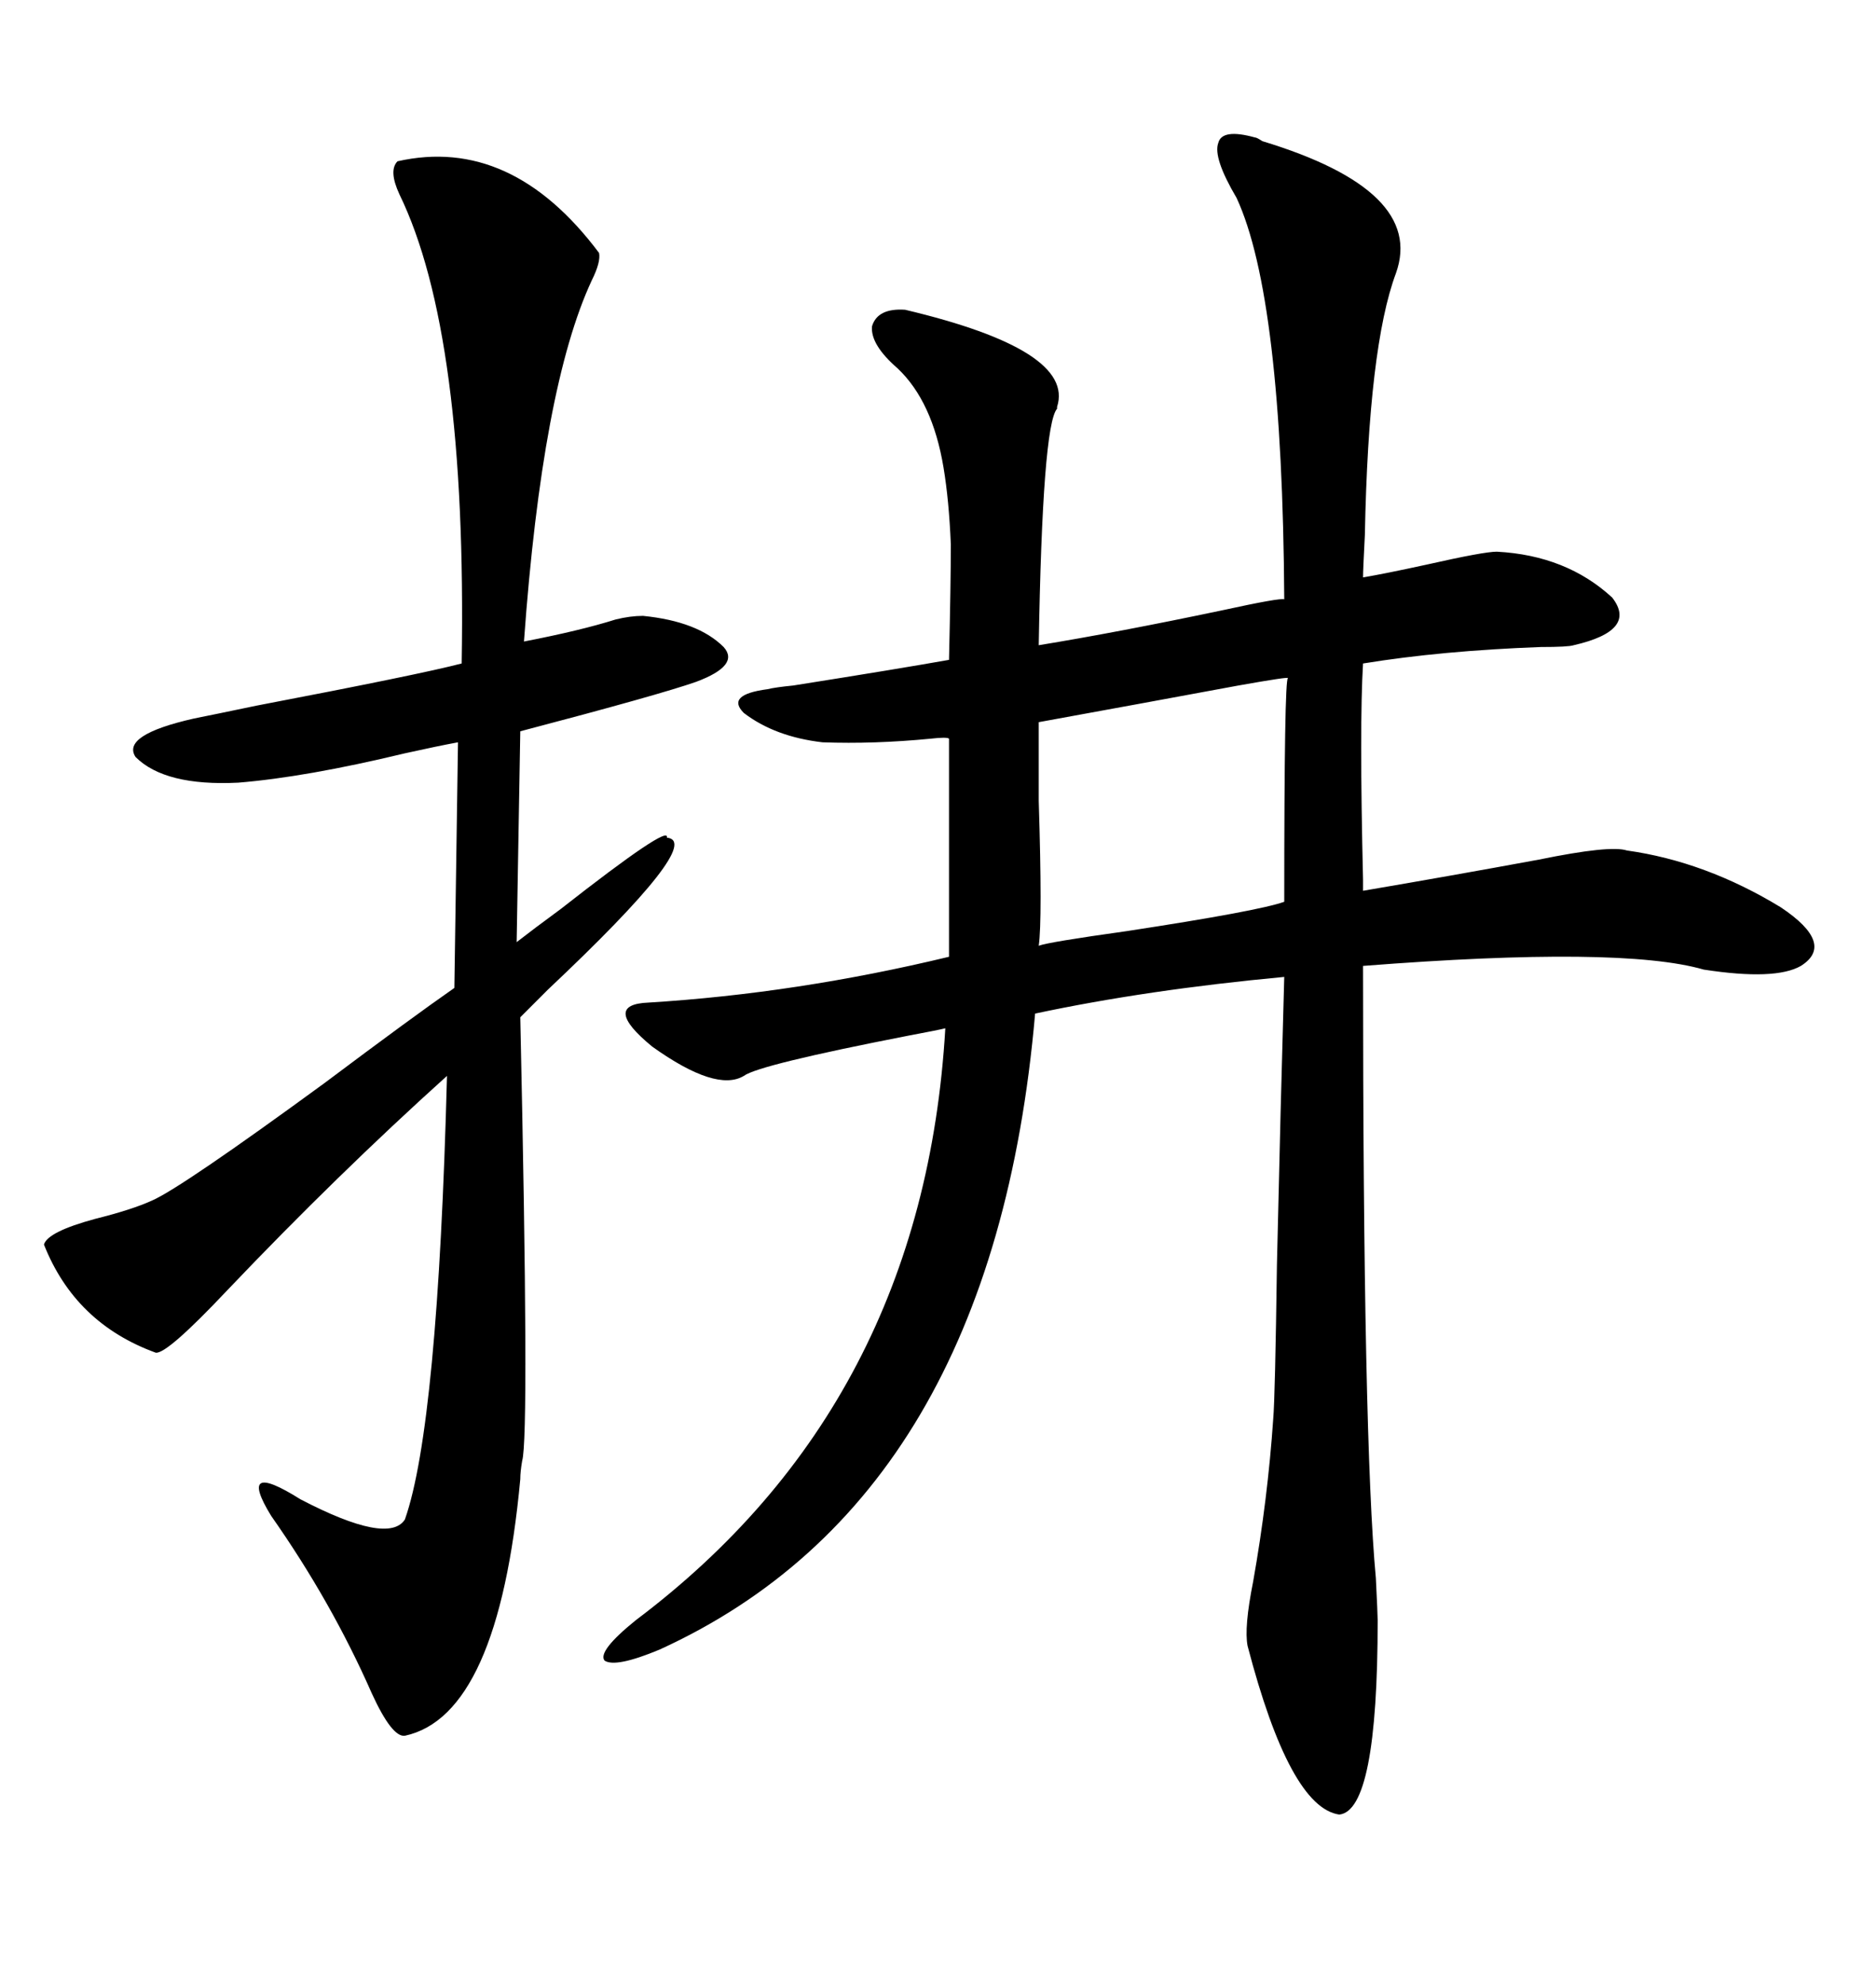 <svg xmlns="http://www.w3.org/2000/svg" xmlns:xlink="http://www.w3.org/1999/xlink" width="300" height="317.285"><path d="M200.68 21.97L200.68 21.97Q200.98 21.97 201.86 22.56L201.86 22.56Q227.93 30.47 223.24 43.65L223.24 43.65Q218.85 55.37 218.26 85.55L218.26 85.55Q217.97 91.11 217.97 92.29L217.97 92.29Q221.48 91.70 228.22 90.23L228.22 90.23Q237.30 88.18 239.36 88.18L239.36 88.18Q250.49 88.77 257.81 95.51L257.81 95.51Q261.91 100.78 251.66 103.13L251.66 103.13Q250.78 103.42 246.39 103.42L246.39 103.42Q230.57 104.00 217.97 106.05L217.97 106.05Q217.38 115.72 217.97 140.63L217.97 140.63Q217.97 142.09 217.97 142.38L217.97 142.38Q231.74 140.04 246.09 137.40L246.09 137.40Q257.52 135.06 260.16 135.94L260.16 135.94Q272.75 137.70 284.77 145.02L284.77 145.02Q293.55 150.88 287.99 154.39L287.99 154.39Q283.89 156.74 272.46 154.98L272.46 154.98Q259.28 151.17 217.97 154.39L217.97 154.39Q217.97 230.27 220.02 252.25L220.02 252.25Q220.31 258.11 220.31 258.98L220.31 258.98Q220.31 289.45 214.16 290.04L214.16 290.04Q206.25 288.87 199.51 263.09L199.51 263.09Q198.93 260.16 200.39 252.83L200.39 252.83Q202.73 239.65 203.61 226.76L203.61 226.76Q203.91 223.24 204.20 202.15L204.20 202.15Q204.79 176.37 205.37 156.15L205.37 156.15Q183.40 158.20 165.53 162.01L165.53 162.01Q158.79 239.36 105.47 263.67L105.47 263.67Q98.44 266.60 96.68 265.43L96.68 265.43Q95.51 263.96 101.66 258.98L101.66 258.98Q147.66 224.41 151.17 164.36L151.17 164.36Q150 164.65 145.31 165.53L145.31 165.53Q121.29 170.21 118.95 171.97L118.95 171.97Q114.55 174.61 104.30 167.29L104.30 167.29Q96.09 160.55 103.71 160.25L103.71 160.25Q127.44 158.79 151.76 152.93L151.76 152.93L151.76 118.07Q151.46 117.77 148.83 118.07L148.83 118.07Q139.75 118.95 131.54 118.65L131.54 118.65Q123.93 117.77 118.95 113.96L118.95 113.96Q116.02 111.04 122.75 110.16L122.75 110.16Q123.93 109.86 126.86 109.57L126.86 109.57Q143.55 106.93 151.76 105.47L151.76 105.47Q152.05 93.16 152.05 87.01L152.05 87.01Q151.76 79.98 150.88 74.71L150.88 74.71Q149.12 64.16 143.55 58.89L143.55 58.89Q139.16 55.08 139.45 52.15L139.45 52.15Q140.33 49.22 144.73 49.51L144.73 49.51Q171.97 55.96 169.04 65.04L169.04 65.04Q169.04 65.04 169.04 65.33L169.04 65.33Q166.70 67.97 166.11 103.13L166.11 103.13Q178.71 101.07 195.41 97.56L195.41 97.56Q204.79 95.51 205.37 95.80L205.37 95.80Q205.08 47.46 197.75 31.64L197.75 31.64Q193.95 25.20 194.82 22.85L194.82 22.85Q195.41 20.51 200.68 21.97ZM63.57 25.78L63.57 25.78Q81.74 21.68 95.80 40.43L95.80 40.43Q96.09 41.89 94.63 44.82L94.63 44.82Q86.72 61.82 83.79 102.54L83.79 102.54Q92.87 100.78 98.44 99.02L98.44 99.02Q100.78 98.44 102.83 98.44L102.83 98.44Q111.62 99.32 115.72 103.42L115.72 103.42Q118.36 106.35 111.33 108.98L111.33 108.98Q105.47 111.04 83.20 116.89L83.20 116.89L82.62 150.59Q85.25 148.54 89.65 145.31L89.65 145.31Q107.23 131.54 106.64 133.89L106.64 133.89Q112.79 134.47 87.60 158.20L87.60 158.20Q84.67 161.13 83.20 162.60L83.20 162.60Q84.67 229.69 83.50 233.50L83.50 233.50Q83.20 235.25 83.20 236.43L83.20 236.43Q79.69 274.22 64.75 277.44L64.75 277.44Q62.70 277.73 59.47 270.70L59.47 270.70Q53.03 256.05 43.36 242.29L43.36 242.29Q37.79 233.20 48.05 239.65L48.05 239.65Q62.11 246.97 64.75 242.87L64.75 242.87Q70.02 227.93 71.48 171.97L71.48 171.97Q53.91 187.79 36.33 206.25L36.33 206.25Q26.66 216.50 24.90 216.21L24.90 216.21Q12.01 211.52 7.03 198.93L7.03 198.93Q7.62 196.88 15.23 194.82L15.23 194.82Q21.09 193.36 24.32 191.89L24.32 191.89Q29.00 189.84 51.86 173.14L51.86 173.14Q65.92 162.60 72.66 157.91L72.66 157.91L73.24 118.65Q70.02 119.24 64.75 120.41L64.75 120.41Q48.93 124.22 38.09 125.10L38.09 125.10Q26.37 125.68 21.68 121.00L21.68 121.00Q19.34 117.48 31.05 114.84L31.05 114.84Q33.98 114.26 41.02 112.79L41.02 112.79Q67.09 107.81 73.83 106.05L73.83 106.05Q74.71 53.32 63.87 31.05L63.87 31.05Q62.11 27.25 63.57 25.78ZM205.96 108.40L205.96 108.40Q206.25 108.11 198.05 109.57L198.05 109.57Q182.23 112.50 166.11 115.43L166.11 115.43Q166.11 119.24 166.11 128.03L166.11 128.03Q166.70 147.07 166.11 151.17L166.11 151.17Q167.58 150.59 180.18 148.83L180.18 148.83Q201.27 145.61 205.37 144.14L205.37 144.14Q205.37 108.40 205.96 108.40Z"/></svg>